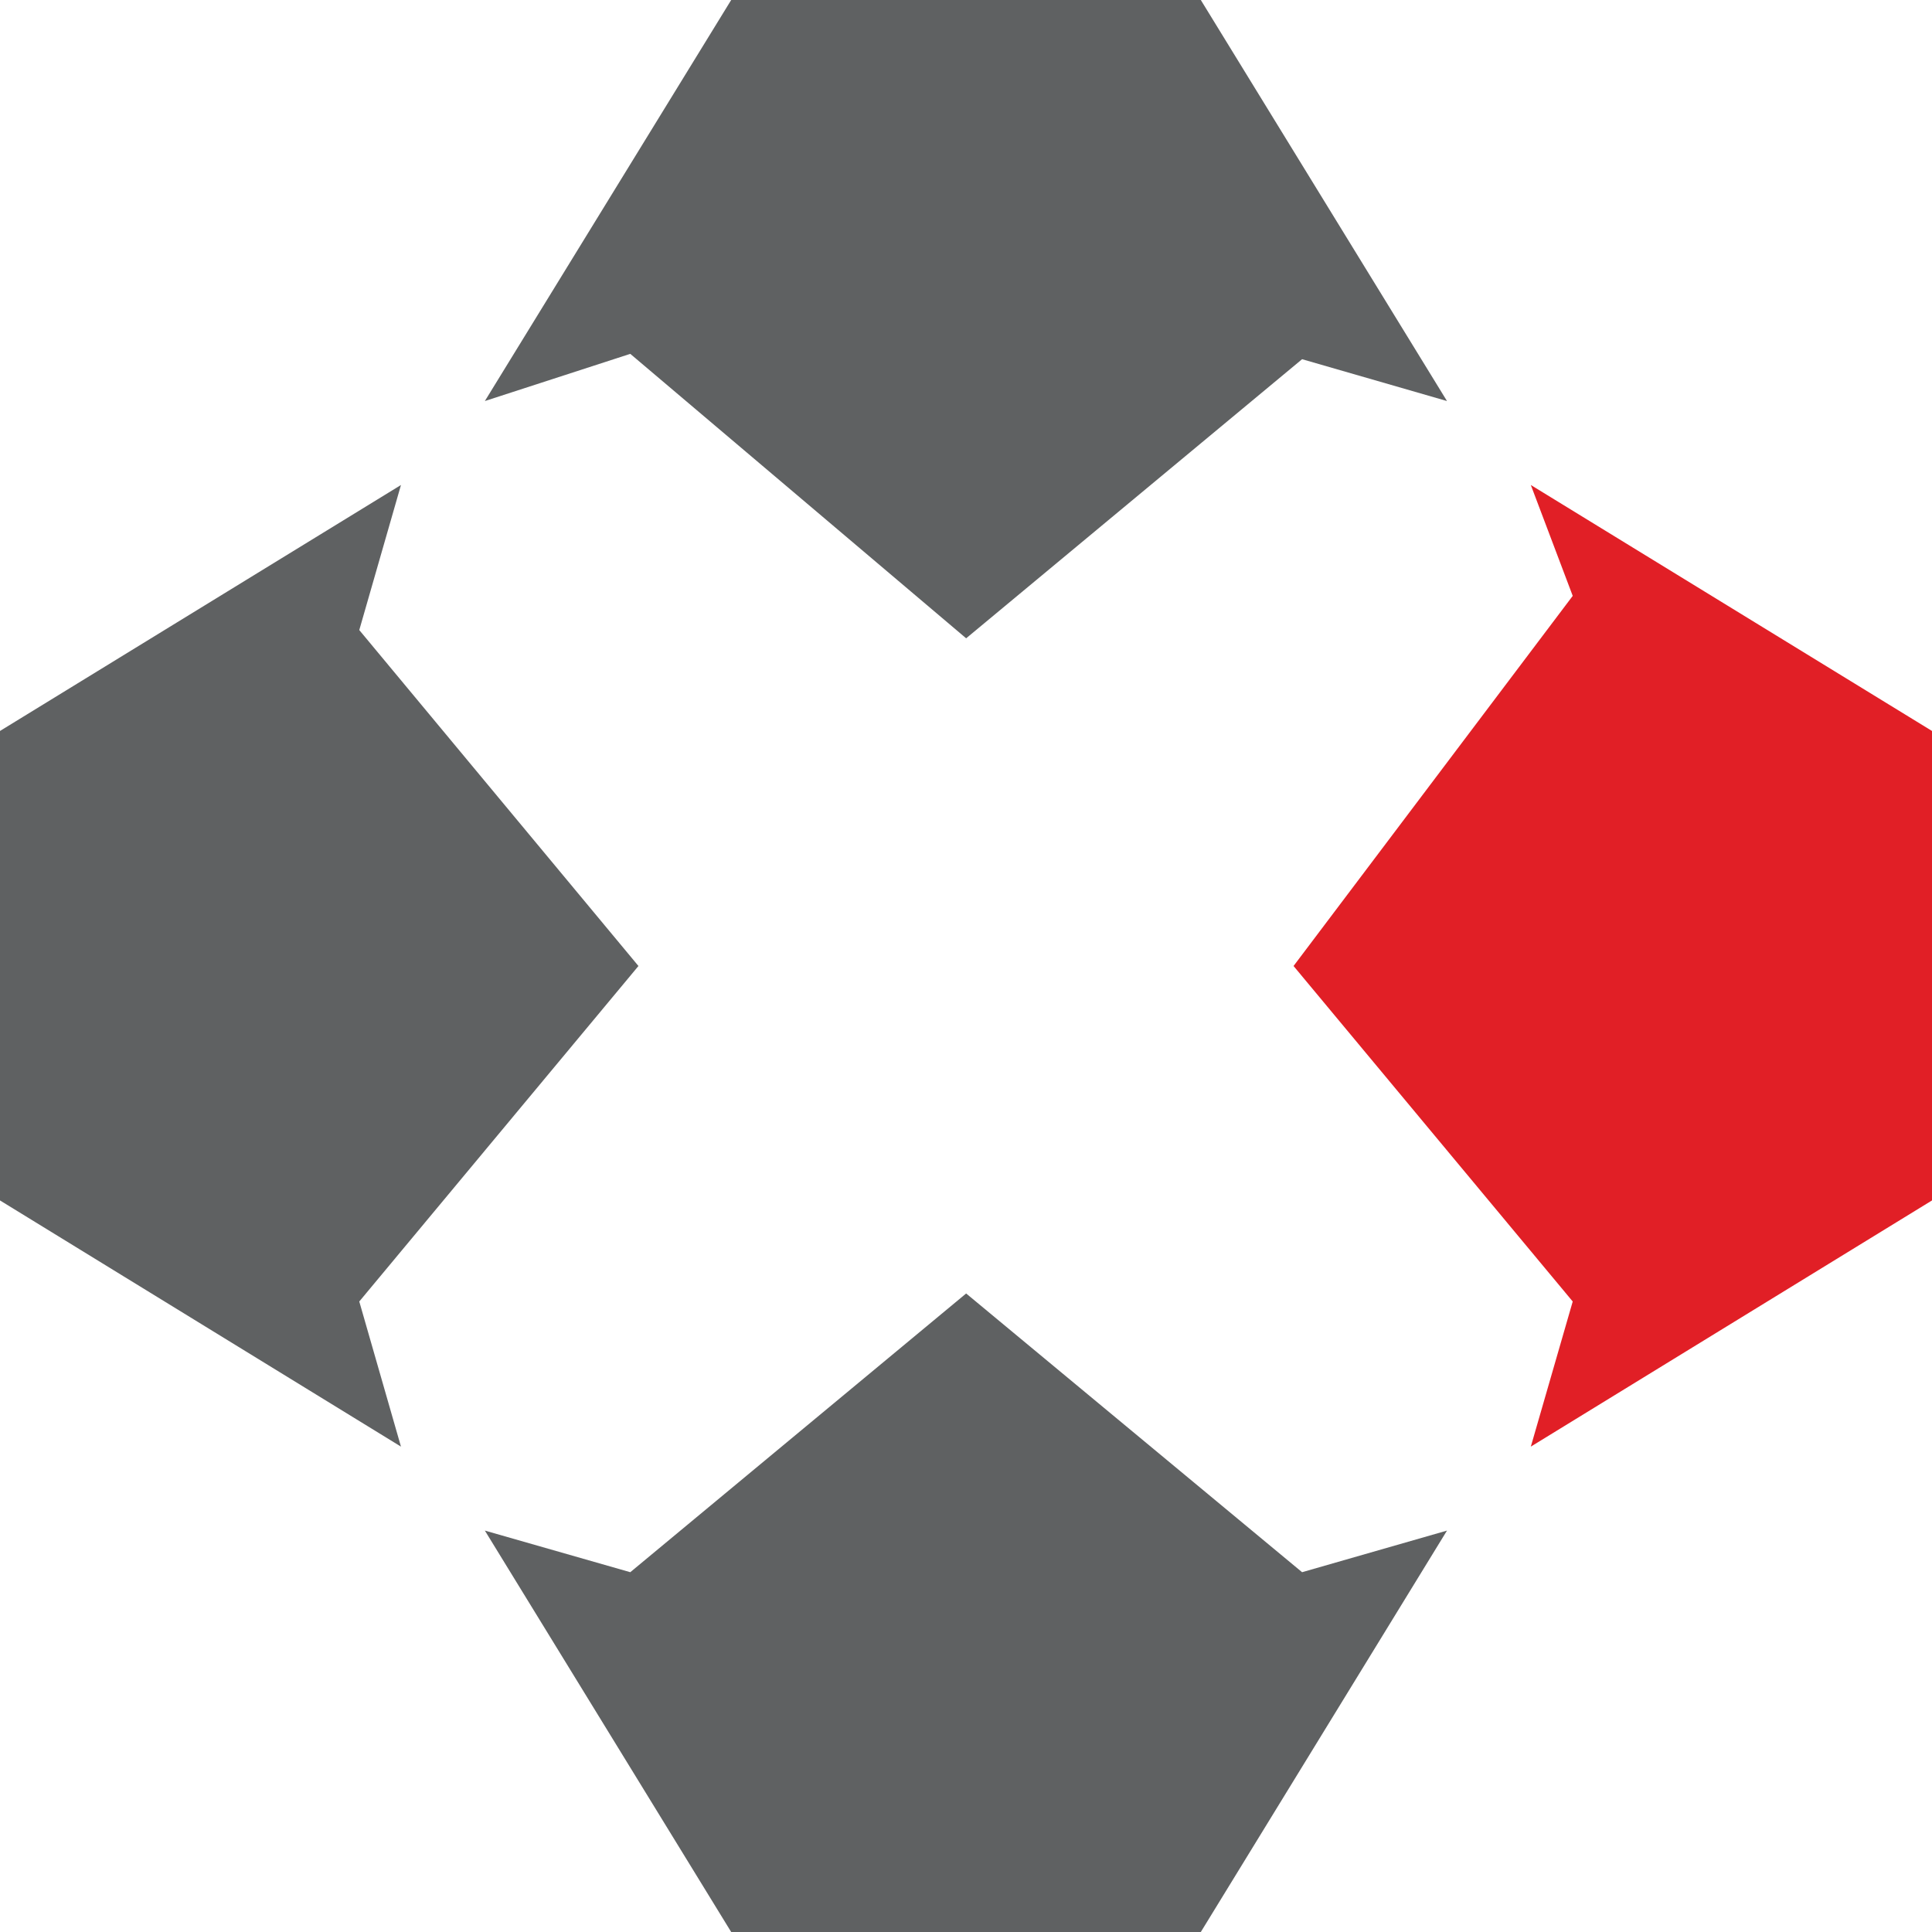 <?xml version="1.0" encoding="utf-8"?>
<!-- Generator: Adobe Illustrator 16.0.0, SVG Export Plug-In . SVG Version: 6.00 Build 0)  -->
<!DOCTYPE svg PUBLIC "-//W3C//DTD SVG 1.1//EN" "http://www.w3.org/Graphics/SVG/1.1/DTD/svg11.dtd">
<svg version="1.1" id="Layer_1" xmlns="http://www.w3.org/2000/svg" xmlns:xlink="http://www.w3.org/1999/xlink" x="0px" y="0px"
	 width="260px" height="260px" viewBox="0 0 260 260" enable-background="new 0 0 260 260" xml:space="preserve">
<g>
	<polygon fill="#5F6162" points="130.02,174.07 84.82,211.58 65.25,205.98 98.4,260 161.6,260 194.73,205.98 175.23,211.58 	"/>
	<polygon fill="#5F6162" points="130.02,85.9 175.23,48.34 194.73,53.97 161.6,0 98.4,0 65.25,53.97 84.82,47.62 	"/>
	<polygon fill="#5F6162" points="85.92,130 48.35,84.79 53.96,65.27 0,98.37 0,161.55 53.96,194.68 48.35,175.15 	"/>
	<polygon fill="#E11F26" points="174.08,130 211.65,175.15 206.01,194.68 260,161.55 260,98.37 206.01,65.27 211.65,80.19 	"/>
</g>
</svg>
